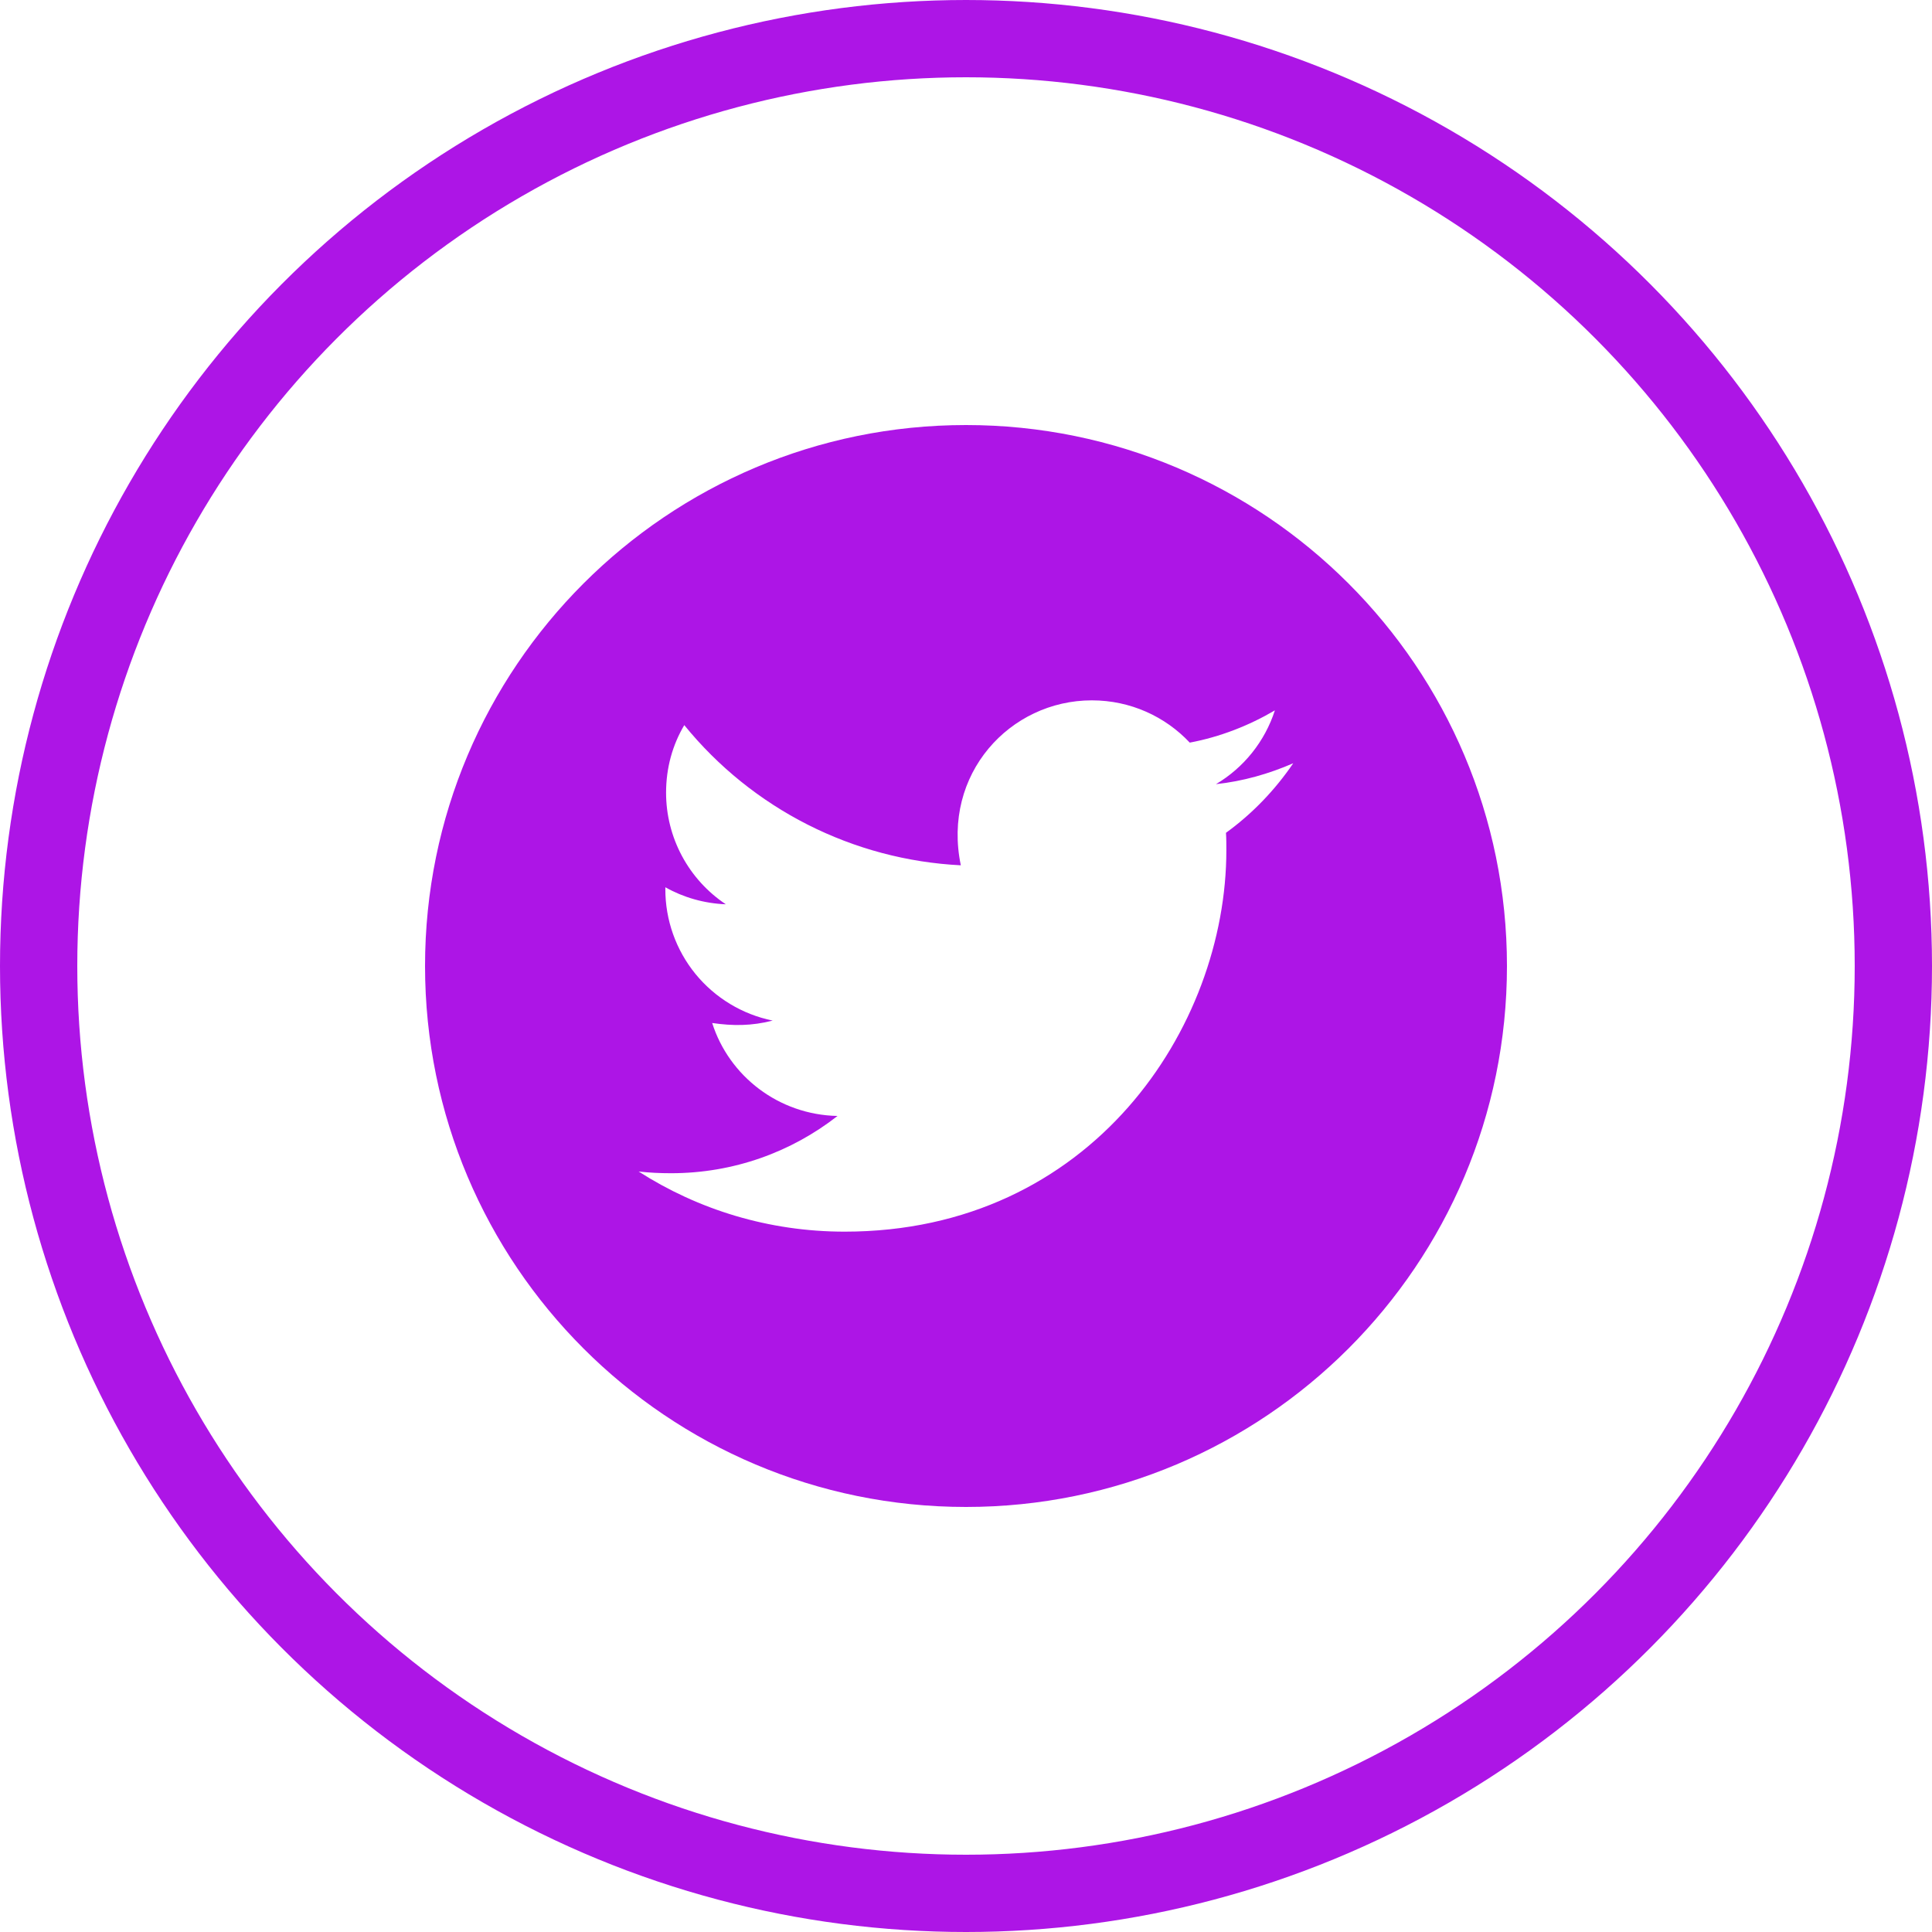 <svg width="50" height="50" viewBox="0 0 50 50" fill="none" xmlns="http://www.w3.org/2000/svg">
    <circle cx="25" cy="25" r="24" stroke="#AD15E6" stroke-width="2" />
    <path
        d="M25 11C17.269 11 11 17.269 11 25C11 32.731 17.269 39 25 39C32.731 39 39 32.731 39 25C39 17.269 32.731 11 25 11ZM31.728 21.553C31.738 21.7 31.738 21.853 31.738 22.003C31.738 26.591 28.244 31.875 21.859 31.875C19.891 31.875 18.066 31.303 16.528 30.319C16.809 30.35 17.078 30.363 17.366 30.363C18.991 30.363 20.484 29.812 21.675 28.881C20.15 28.85 18.869 27.85 18.431 26.475C18.966 26.553 19.447 26.553 19.997 26.413C19.212 26.253 18.506 25.826 17.999 25.206C17.493 24.585 17.217 23.808 17.219 23.006V22.962C17.678 23.222 18.219 23.381 18.784 23.403C18.309 23.086 17.919 22.657 17.649 22.153C17.379 21.649 17.238 21.087 17.238 20.516C17.238 19.869 17.406 19.278 17.709 18.766C18.581 19.839 19.669 20.716 20.901 21.341C22.134 21.966 23.485 22.325 24.866 22.394C24.375 20.034 26.137 18.125 28.256 18.125C29.256 18.125 30.156 18.544 30.791 19.219C31.575 19.072 32.325 18.778 32.994 18.384C32.734 19.188 32.191 19.866 31.469 20.294C32.169 20.219 32.844 20.025 33.469 19.753C32.997 20.447 32.406 21.062 31.728 21.553Z"
        fill="#AD15E6" />
</svg>